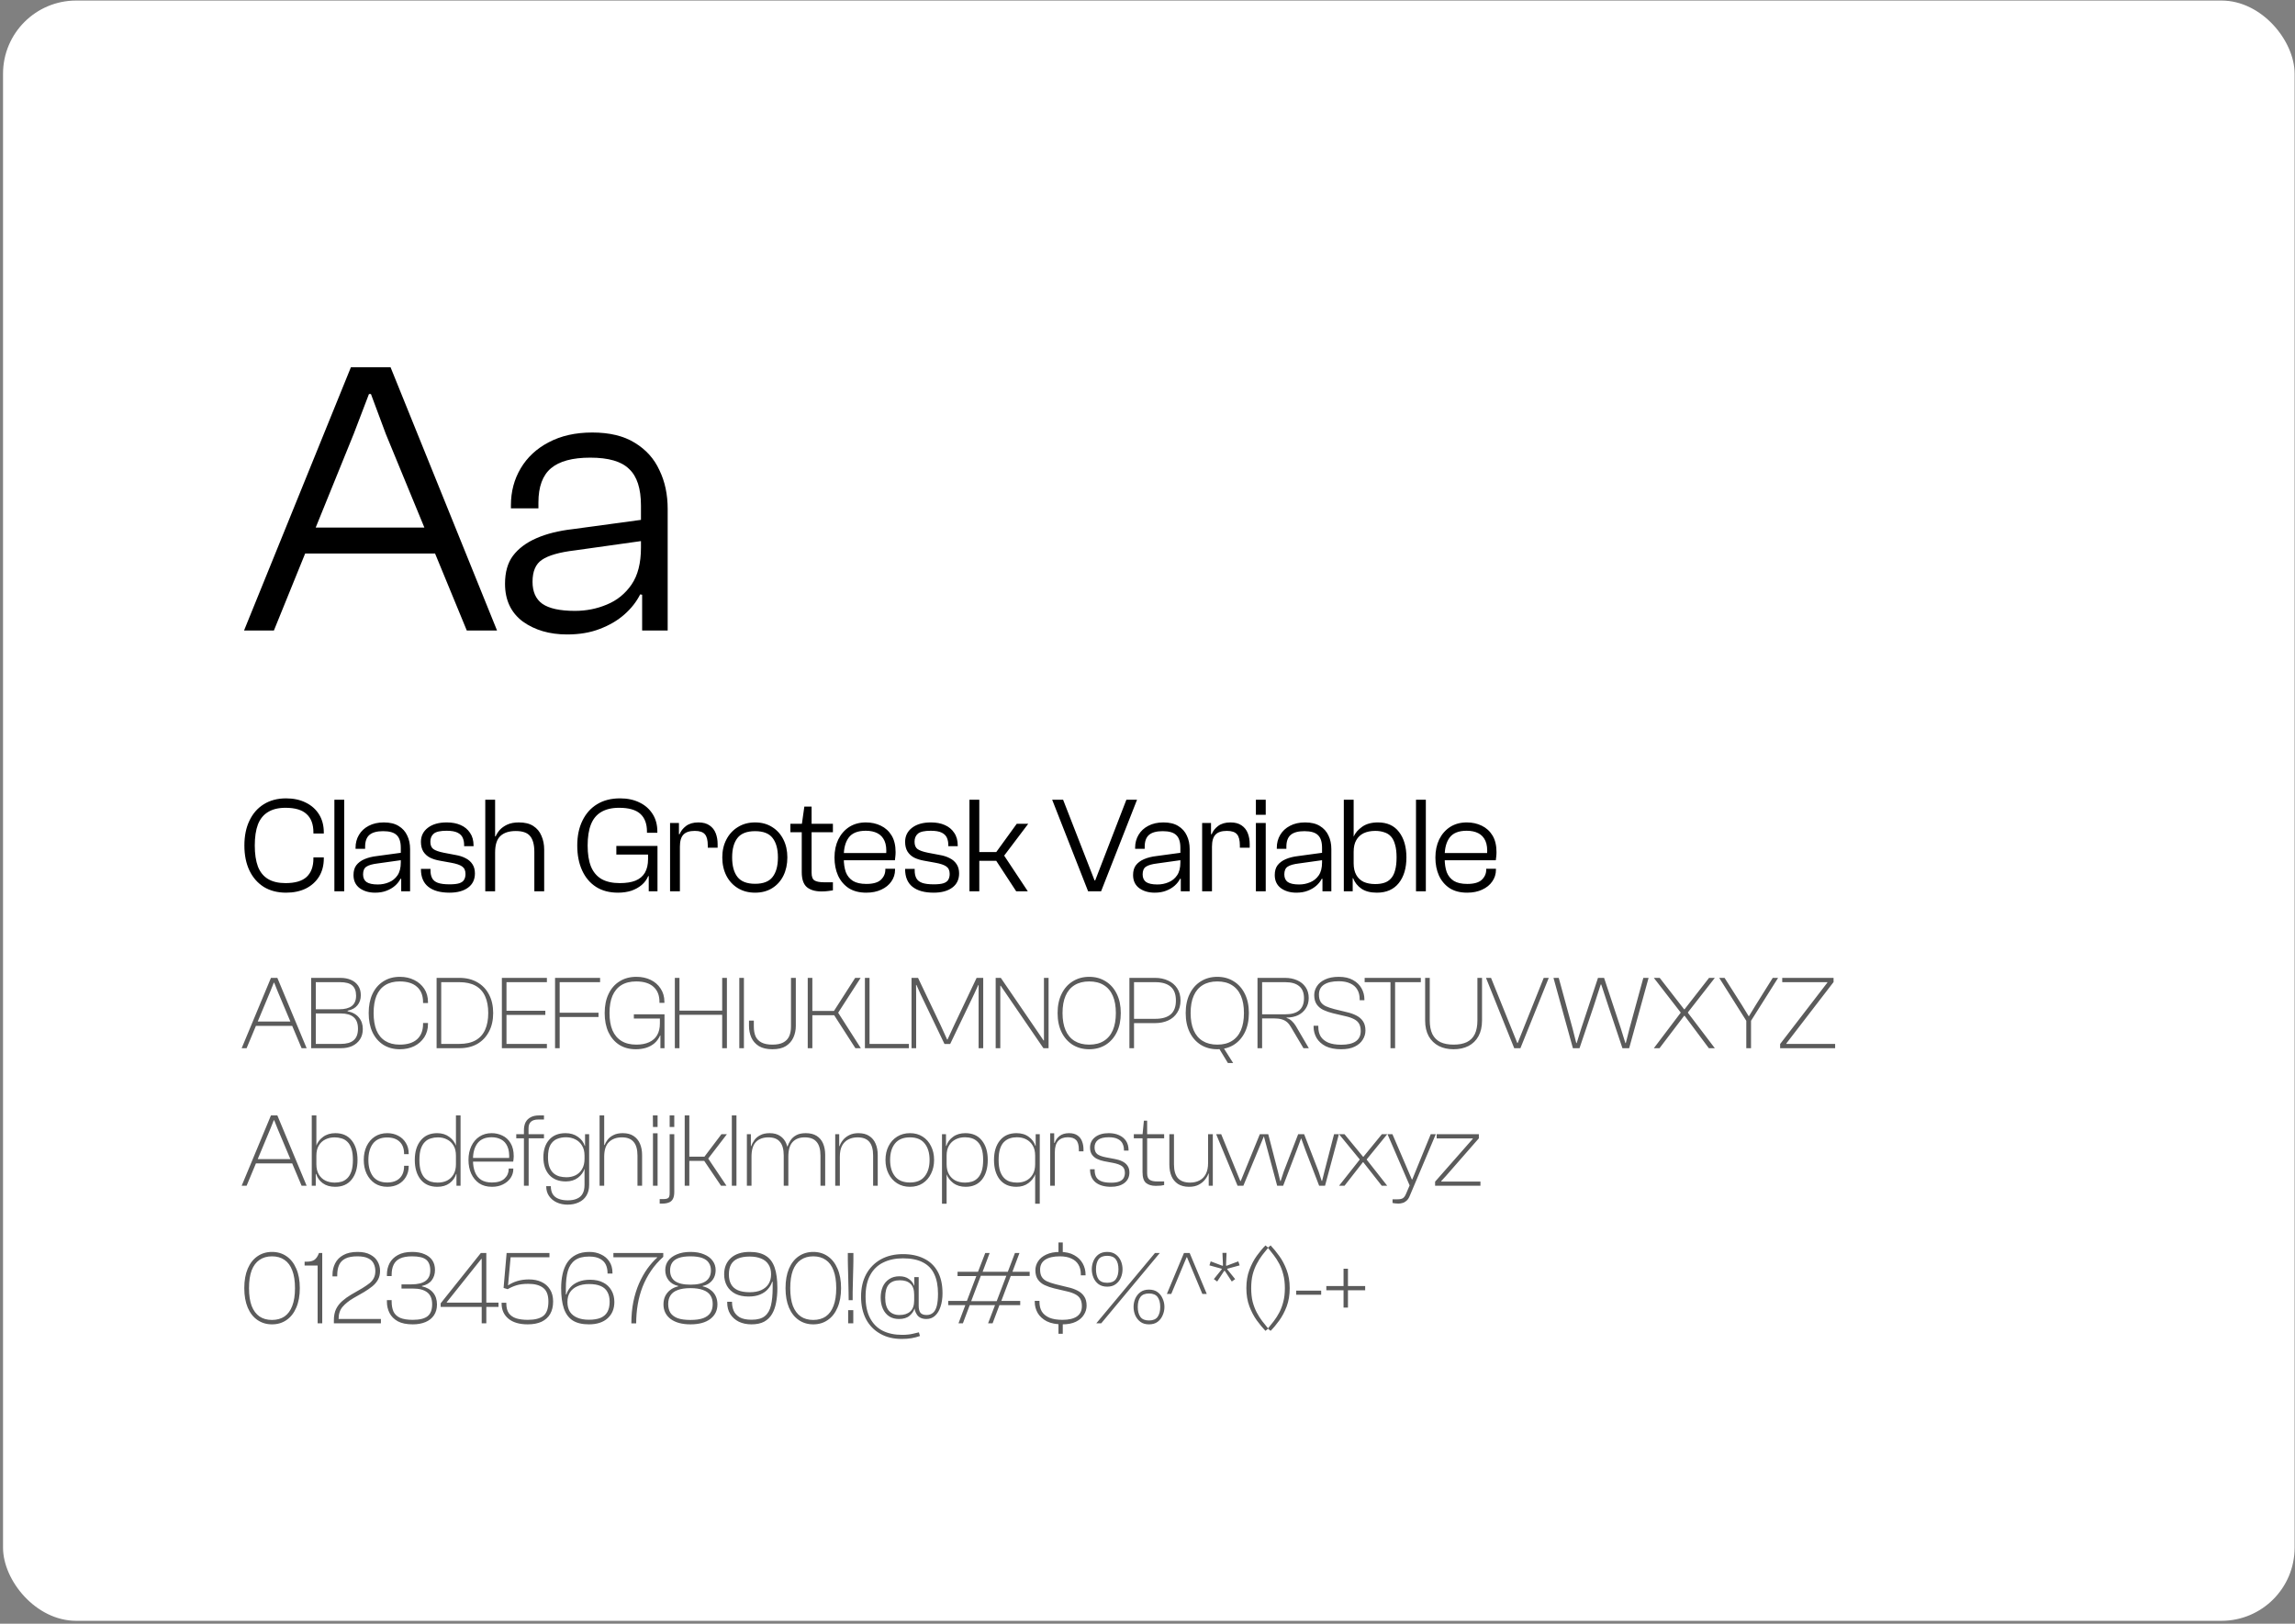 <?xml version="1.0" encoding="UTF-8"?> <svg xmlns="http://www.w3.org/2000/svg" width="670" height="474" viewBox="0 0 670 474" fill="none"><rect x="0" y="0" width="670" height="474" fill="#808080" stroke="none"/><rect x="0.887" y="0.16" width="669" height="473" rx="21.352" fill="white"></rect><path d="M79.96 184.068H71.243L102.44 107.221H114.024L145.107 184.068H136.276L112.648 126.719L108.29 115.02H107.716L103.243 126.719L79.96 184.068ZM131.229 161.587H85.121V154.017H131.229V161.587ZM194.922 184.068H187.466V171.681L187.122 168.928V147.594C187.122 142.624 185.975 139.068 183.681 136.927C181.464 134.71 177.679 133.601 172.326 133.601C167.127 133.601 163.304 134.633 160.857 136.698C158.41 138.763 157.186 142.089 157.186 146.677V148.397H149.158V147.48C149.158 143.503 150.113 139.91 152.025 136.698C153.937 133.486 156.651 130.963 160.169 129.128C163.762 127.216 168.006 126.261 172.9 126.261C177.947 126.261 182.076 127.255 185.287 129.243C188.575 131.231 190.984 133.907 192.513 137.271C194.119 140.559 194.922 144.344 194.922 148.626V184.068ZM165.559 185.215C160.436 185.215 156.116 183.953 152.599 181.43C149.158 178.83 147.437 175.16 147.437 170.419C147.437 167.054 148.202 164.34 149.731 162.275C151.337 160.134 153.631 158.414 156.613 157.114C159.595 155.814 163.112 154.935 167.165 154.476L188.269 151.609V157.802L167.853 160.67C163.342 161.205 160.13 162.123 158.219 163.422C156.384 164.646 155.466 166.787 155.466 169.845C155.466 172.751 156.422 174.892 158.333 176.268C160.321 177.645 163.495 178.333 167.853 178.333C171.141 178.333 174.238 177.721 177.144 176.498C180.126 175.274 182.534 173.325 184.37 170.648C186.205 167.972 187.122 164.378 187.122 159.867L188.728 173.86L186.893 173.516C185.822 175.657 184.293 177.607 182.305 179.365C180.317 181.124 177.908 182.539 175.079 183.609C172.326 184.68 169.153 185.215 165.559 185.215Z" fill="black"></path><path d="M83.517 260.597C81.016 260.597 78.848 260.038 77.013 258.921C75.204 257.777 73.807 256.181 72.823 254.132C71.838 252.057 71.346 249.623 71.346 246.83C71.346 244.037 71.838 241.616 72.823 239.568C73.807 237.493 75.204 235.897 77.013 234.779C78.848 233.636 81.016 233.064 83.517 233.064C85.698 233.064 87.614 233.476 89.263 234.301C90.912 235.099 92.203 236.243 93.134 237.732C94.065 239.222 94.53 240.978 94.53 242.999V243.319H91.498V242.999C91.498 240.632 90.832 238.85 89.502 237.652C88.199 236.429 86.15 235.817 83.357 235.817C81.282 235.817 79.58 236.229 78.25 237.054C76.919 237.852 75.935 239.062 75.297 240.685C74.685 242.308 74.379 244.356 74.379 246.83C74.379 249.278 74.685 251.326 75.297 252.975C75.935 254.598 76.919 255.808 78.25 256.606C79.58 257.405 81.282 257.804 83.357 257.804C86.15 257.804 88.199 257.205 89.502 256.008C90.832 254.784 91.498 252.989 91.498 250.621V250.302H94.53V250.621C94.53 252.643 94.065 254.412 93.134 255.928C92.203 257.418 90.912 258.575 89.263 259.4C87.614 260.198 85.698 260.597 83.517 260.597ZM100.493 260.198H97.62V233.463H100.493V260.198ZM119.722 260.198H117.128V255.888L117.008 254.931V247.509C117.008 245.779 116.609 244.542 115.811 243.798C115.04 243.026 113.723 242.64 111.861 242.64C110.052 242.64 108.722 242.999 107.871 243.718C107.019 244.436 106.594 245.593 106.594 247.189V247.788H103.8V247.469C103.8 246.085 104.133 244.835 104.798 243.718C105.463 242.6 106.408 241.723 107.631 241.084C108.882 240.419 110.358 240.087 112.06 240.087C113.816 240.087 115.253 240.432 116.37 241.124C117.514 241.816 118.352 242.747 118.884 243.917C119.443 245.061 119.722 246.378 119.722 247.868V260.198ZM109.507 260.597C107.724 260.597 106.221 260.158 104.998 259.28C103.8 258.376 103.202 257.099 103.202 255.449C103.202 254.279 103.468 253.334 104 252.616C104.559 251.871 105.357 251.273 106.394 250.82C107.432 250.368 108.655 250.062 110.065 249.903L117.407 248.905V251.06L110.305 252.057C108.735 252.244 107.618 252.563 106.953 253.015C106.314 253.441 105.995 254.186 105.995 255.25C105.995 256.261 106.328 257.005 106.993 257.484C107.684 257.963 108.788 258.203 110.305 258.203C111.449 258.203 112.526 257.99 113.537 257.564C114.574 257.139 115.412 256.46 116.051 255.529C116.689 254.598 117.008 253.348 117.008 251.778L117.567 256.646L116.929 256.527C116.556 257.272 116.024 257.95 115.333 258.562C114.641 259.174 113.803 259.666 112.819 260.038C111.861 260.411 110.757 260.597 109.507 260.597ZM131.226 260.597C128.539 260.597 126.477 260.025 125.041 258.881C123.604 257.737 122.886 256.021 122.886 253.733V253.654H125.679V254.132C125.679 255.01 125.839 255.755 126.158 256.367C126.477 256.979 127.036 257.431 127.834 257.724C128.632 258.016 129.776 258.163 131.266 258.163C132.489 258.163 133.434 258.056 134.099 257.843C134.791 257.604 135.256 257.258 135.495 256.806C135.762 256.354 135.895 255.795 135.895 255.13C135.895 254.119 135.562 253.388 134.897 252.935C134.258 252.483 133.194 252.124 131.705 251.858L128.393 251.259C127.329 251.073 126.384 250.781 125.56 250.382C124.735 249.956 124.083 249.371 123.604 248.626C123.125 247.854 122.886 246.897 122.886 245.753C122.886 244.05 123.564 242.68 124.921 241.643C126.278 240.605 128.113 240.087 130.428 240.087C131.971 240.087 133.314 240.339 134.458 240.845C135.629 241.35 136.546 242.108 137.211 243.119C137.903 244.103 138.249 245.34 138.249 246.83V247.03H135.495V246.671C135.495 245.899 135.362 245.207 135.096 244.596C134.83 243.957 134.325 243.452 133.58 243.079C132.835 242.707 131.771 242.521 130.388 242.521C128.552 242.521 127.302 242.8 126.637 243.359C125.972 243.917 125.639 244.702 125.639 245.713C125.639 246.724 125.932 247.442 126.517 247.868C127.103 248.293 128.127 248.652 129.59 248.945L132.942 249.583C134.086 249.77 135.083 250.089 135.934 250.541C136.786 250.967 137.451 251.552 137.93 252.297C138.408 253.015 138.648 253.906 138.648 254.97C138.648 256.753 137.983 258.136 136.653 259.12C135.323 260.105 133.514 260.597 131.226 260.597ZM158.868 260.198H155.995V248.706C155.995 246.604 155.582 245.061 154.758 244.077C153.959 243.093 152.563 242.6 150.568 242.6C148.599 242.6 147.096 243.093 146.059 244.077C145.048 245.035 144.542 246.631 144.542 248.865L143.784 248.905L143.944 244.157H144.702C144.968 243.518 145.367 242.893 145.899 242.281C146.458 241.669 147.189 241.151 148.094 240.725C149.025 240.299 150.155 240.087 151.485 240.087C153.215 240.087 154.611 240.432 155.675 241.124C156.766 241.816 157.564 242.773 158.069 243.997C158.602 245.194 158.868 246.538 158.868 248.027V260.198ZM144.542 260.198H141.669V233.463H144.542V260.198ZM180.414 260.597C177.913 260.597 175.785 260.038 174.03 258.921C172.274 257.804 170.917 256.207 169.959 254.132C169.002 252.057 168.523 249.623 168.523 246.83C168.523 244.037 169.028 241.616 170.039 239.568C171.05 237.493 172.473 235.897 174.309 234.779C176.171 233.636 178.406 233.064 181.013 233.064C183.167 233.064 185.056 233.463 186.679 234.261C188.302 235.032 189.578 236.149 190.51 237.613C191.441 239.049 191.906 240.765 191.906 242.76V243.119H188.874V242.76C188.874 240.472 188.222 238.743 186.918 237.573C185.615 236.402 183.553 235.817 180.733 235.817C178.632 235.817 176.889 236.229 175.506 237.054C174.149 237.852 173.152 239.062 172.513 240.685C171.875 242.308 171.556 244.356 171.556 246.83C171.556 249.278 171.875 251.313 172.513 252.935C173.178 254.558 174.202 255.782 175.586 256.606C176.996 257.405 178.778 257.804 180.933 257.804C182.795 257.804 184.325 257.564 185.522 257.085C186.745 256.58 187.663 255.808 188.275 254.771C188.887 253.707 189.193 252.377 189.193 250.781V249.983H191.946V250.621L189.711 255.768H189.233C188.807 256.779 188.169 257.644 187.317 258.362C186.466 259.08 185.455 259.639 184.285 260.038C183.114 260.411 181.824 260.597 180.414 260.597ZM191.946 260.198H189.392V253.773L189.193 253.414V247.628H191.946V260.198ZM191.946 249.464H179.935V246.95H191.946V249.464ZM198.49 260.198H195.617V240.246H198.21V245.673L198.49 245.872V260.198ZM198.49 247.149H197.532V243.518H198.41C198.756 242.614 199.381 241.816 200.285 241.124C201.216 240.432 202.413 240.087 203.877 240.087C205.233 240.087 206.324 240.379 207.149 240.964C207.973 241.523 208.572 242.281 208.944 243.239C209.317 244.197 209.503 245.247 209.503 246.391V247.469H206.63V246.83C206.63 245.287 206.351 244.197 205.792 243.558C205.233 242.893 204.249 242.561 202.839 242.561C201.323 242.561 200.219 242.92 199.527 243.638C198.835 244.356 198.49 245.527 198.49 247.149ZM220.442 260.597C218.527 260.597 216.851 260.158 215.414 259.28C213.978 258.402 212.861 257.192 212.063 255.649C211.265 254.079 210.865 252.297 210.865 250.302C210.865 248.333 211.265 246.591 212.063 245.074C212.861 243.532 213.978 242.321 215.414 241.443C216.851 240.539 218.527 240.087 220.442 240.087C222.358 240.087 224.02 240.539 225.43 241.443C226.84 242.321 227.931 243.532 228.702 245.074C229.474 246.591 229.859 248.333 229.859 250.302C229.859 252.297 229.474 254.079 228.702 255.649C227.931 257.192 226.84 258.402 225.43 259.28C224.02 260.158 222.358 260.597 220.442 260.597ZM220.442 258.003C222.836 258.003 224.539 257.338 225.55 256.008C226.587 254.678 227.106 252.776 227.106 250.302C227.106 247.854 226.587 245.966 225.55 244.636C224.539 243.305 222.836 242.64 220.442 242.64C218.048 242.64 216.332 243.305 215.295 244.636C214.257 245.966 213.739 247.854 213.739 250.302C213.739 252.776 214.257 254.678 215.295 256.008C216.332 257.338 218.048 258.003 220.442 258.003ZM239.848 260.238C238.012 260.238 236.589 259.825 235.578 259.001C234.567 258.149 234.062 256.686 234.062 254.611V240.805L234.82 235.458H236.935V254.771C236.935 255.941 237.227 256.7 237.813 257.045C238.398 257.391 239.329 257.564 240.606 257.564H243.16V259.918C242.84 259.972 242.375 260.038 241.763 260.118C241.178 260.198 240.539 260.238 239.848 260.238ZM243.16 242.96H230.75V240.486H243.16V242.96ZM252.88 260.597C250.858 260.597 249.155 260.158 247.772 259.28C246.415 258.376 245.378 257.152 244.659 255.609C243.968 254.066 243.622 252.31 243.622 250.342C243.622 248.346 243.994 246.577 244.739 245.035C245.511 243.492 246.575 242.281 247.932 241.403C249.315 240.525 250.938 240.087 252.8 240.087C254.396 240.087 255.846 240.406 257.149 241.044C258.479 241.683 259.53 242.64 260.302 243.917C261.073 245.194 261.459 246.804 261.459 248.746C261.459 249.224 261.432 249.677 261.379 250.102C261.352 250.528 261.312 250.874 261.259 251.14H245.138V249.025H259.184L258.705 249.544C258.838 247.841 258.679 246.484 258.227 245.473C257.774 244.463 257.083 243.718 256.152 243.239C255.221 242.76 254.09 242.521 252.76 242.521C250.419 242.521 248.756 243.186 247.772 244.516C246.814 245.819 246.335 247.588 246.335 249.823V250.581C246.335 252.151 246.535 253.494 246.934 254.611C247.36 255.702 248.051 256.553 249.009 257.165C249.967 257.75 251.27 258.043 252.919 258.043C254.888 258.043 256.298 257.644 257.149 256.846C258.027 256.021 258.466 255.024 258.466 253.853V253.614H261.299V253.893C261.299 255.17 260.94 256.314 260.222 257.325C259.53 258.336 258.546 259.134 257.269 259.719C256.019 260.304 254.555 260.597 252.88 260.597ZM272.578 260.597C269.891 260.597 267.83 260.025 266.393 258.881C264.957 257.737 264.239 256.021 264.239 253.733V253.654H267.032V254.132C267.032 255.01 267.191 255.755 267.511 256.367C267.83 256.979 268.388 257.431 269.187 257.724C269.985 258.016 271.128 258.163 272.618 258.163C273.842 258.163 274.786 258.056 275.451 257.843C276.143 257.604 276.609 257.258 276.848 256.806C277.114 256.354 277.247 255.795 277.247 255.13C277.247 254.119 276.914 253.388 276.249 252.935C275.611 252.483 274.547 252.124 273.057 251.858L269.745 251.259C268.681 251.073 267.737 250.781 266.912 250.382C266.087 249.956 265.436 249.371 264.957 248.626C264.478 247.854 264.239 246.897 264.239 245.753C264.239 244.05 264.917 242.68 266.274 241.643C267.63 240.605 269.466 240.087 271.78 240.087C273.323 240.087 274.667 240.339 275.81 240.845C276.981 241.35 277.899 242.108 278.564 243.119C279.255 244.103 279.601 245.34 279.601 246.83V247.03H276.848V246.671C276.848 245.899 276.715 245.207 276.449 244.596C276.183 243.957 275.677 243.452 274.933 243.079C274.188 242.707 273.124 242.521 271.74 242.521C269.905 242.521 268.654 242.8 267.989 243.359C267.324 243.917 266.992 244.702 266.992 245.713C266.992 246.724 267.284 247.442 267.87 247.868C268.455 248.293 269.479 248.652 270.942 248.945L274.294 249.583C275.438 249.77 276.436 250.089 277.287 250.541C278.138 250.967 278.803 251.552 279.282 252.297C279.761 253.015 280 253.906 280 254.97C280 256.753 279.335 258.136 278.005 259.12C276.675 260.105 274.866 260.597 272.578 260.597ZM300.06 260.198H296.669L290.843 251.299H284.458V248.746H290.843L296.828 240.486H300.18L293.157 249.783L300.06 260.198ZM285.895 260.198H283.022V233.463H285.895V260.198ZM321.453 260.198H317.662L307.168 233.463H310.36L319.538 257.005H319.737L328.835 233.463H331.948L321.453 260.198ZM347.31 260.198H344.717V255.888L344.597 254.931V247.509C344.597 245.779 344.198 244.542 343.4 243.798C342.629 243.026 341.312 242.64 339.45 242.64C337.641 242.64 336.311 242.999 335.459 243.718C334.608 244.436 334.182 245.593 334.182 247.189V247.788H331.389V247.469C331.389 246.085 331.722 244.835 332.387 243.718C333.052 242.6 333.996 241.723 335.22 241.084C336.47 240.419 337.947 240.087 339.649 240.087C341.405 240.087 342.841 240.432 343.959 241.124C345.103 241.816 345.94 242.747 346.473 243.917C347.031 245.061 347.31 246.378 347.31 247.868V260.198ZM337.095 260.597C335.313 260.597 333.81 260.158 332.586 259.28C331.389 258.376 330.791 257.099 330.791 255.449C330.791 254.279 331.057 253.334 331.589 252.616C332.147 251.871 332.945 251.273 333.983 250.82C335.02 250.368 336.244 250.062 337.654 249.903L344.996 248.905V251.06L337.893 252.057C336.324 252.244 335.207 252.563 334.541 253.015C333.903 253.441 333.584 254.186 333.584 255.25C333.584 256.261 333.916 257.005 334.581 257.484C335.273 257.963 336.377 258.203 337.893 258.203C339.037 258.203 340.115 257.99 341.125 257.564C342.163 257.139 343.001 256.46 343.639 255.529C344.278 254.598 344.597 253.348 344.597 251.778L345.156 256.646L344.517 256.527C344.145 257.272 343.613 257.95 342.921 258.562C342.229 259.174 341.392 259.666 340.407 260.038C339.45 260.411 338.346 260.597 337.095 260.597ZM353.824 260.198H350.951V240.246H353.544V245.673L353.824 245.872V260.198ZM353.824 247.149H352.866V243.518H353.744C354.09 242.614 354.715 241.816 355.619 241.124C356.55 240.432 357.748 240.087 359.211 240.087C360.567 240.087 361.658 240.379 362.483 240.964C363.307 241.523 363.906 242.281 364.278 243.239C364.651 244.197 364.837 245.247 364.837 246.391V247.469H361.964V246.83C361.964 245.287 361.685 244.197 361.126 243.558C360.567 242.893 359.583 242.561 358.173 242.561C356.657 242.561 355.553 242.92 354.861 243.638C354.17 244.356 353.824 245.527 353.824 247.149ZM369.517 237.852H366.644V233.463H369.517V237.852ZM369.517 260.198H366.644V240.246H369.517V260.198ZM388.671 260.198H386.077V255.888L385.958 254.931V247.509C385.958 245.779 385.559 244.542 384.761 243.798C383.989 243.026 382.672 242.64 380.81 242.64C379.001 242.64 377.671 242.999 376.82 243.718C375.969 244.436 375.543 245.593 375.543 247.189V247.788H372.75V247.469C372.75 246.085 373.082 244.835 373.747 243.718C374.412 242.6 375.357 241.723 376.58 241.084C377.831 240.419 379.307 240.087 381.01 240.087C382.765 240.087 384.202 240.432 385.319 241.124C386.463 241.816 387.301 242.747 387.833 243.917C388.392 245.061 388.671 246.378 388.671 247.868V260.198ZM378.456 260.597C376.674 260.597 375.17 260.158 373.947 259.28C372.75 258.376 372.151 257.099 372.151 255.449C372.151 254.279 372.417 253.334 372.949 252.616C373.508 251.871 374.306 251.273 375.343 250.82C376.381 250.368 377.605 250.062 379.015 249.903L386.357 248.905V251.06L379.254 252.057C377.684 252.244 376.567 252.563 375.902 253.015C375.264 253.441 374.944 254.186 374.944 255.25C374.944 256.261 375.277 257.005 375.942 257.484C376.634 257.963 377.738 258.203 379.254 258.203C380.398 258.203 381.475 257.99 382.486 257.564C383.524 257.139 384.362 256.46 385 255.529C385.638 254.598 385.958 253.348 385.958 251.778L386.516 256.646L385.878 256.527C385.505 257.272 384.973 257.95 384.282 258.562C383.59 259.174 382.752 259.666 381.768 260.038C380.81 260.411 379.706 260.597 378.456 260.597ZM401.968 260.597C400.106 260.597 398.603 260.211 397.459 259.44C396.315 258.642 395.504 257.617 395.025 256.367H394.306L394.426 252.018H395.184C395.184 253.374 395.437 254.505 395.943 255.409C396.448 256.314 397.166 256.992 398.097 257.444C399.055 257.87 400.186 258.083 401.489 258.083C402.473 258.083 403.338 257.963 404.083 257.724C404.854 257.484 405.506 257.072 406.038 256.487C406.597 255.902 407.009 255.103 407.275 254.093C407.568 253.082 407.714 251.818 407.714 250.302C407.714 248.812 407.568 247.575 407.275 246.591C407.009 245.58 406.61 244.782 406.078 244.197C405.546 243.611 404.881 243.199 404.083 242.96C403.311 242.694 402.447 242.561 401.489 242.561C400.186 242.561 399.055 242.787 398.097 243.239C397.166 243.691 396.448 244.369 395.943 245.274C395.437 246.152 395.184 247.282 395.184 248.666H394.426L394.306 244.236H395.184C395.637 243.172 396.461 242.215 397.658 241.363C398.855 240.512 400.398 240.087 402.287 240.087C404.974 240.087 407.022 241.018 408.432 242.88C409.869 244.742 410.587 247.216 410.587 250.302C410.587 253.441 409.842 255.941 408.352 257.804C406.863 259.666 404.735 260.597 401.968 260.597ZM394.905 260.198H392.311V233.463H395.184V254.571L394.905 255.09V260.198ZM416.258 260.198H413.385V233.463H416.258V260.198ZM428.306 260.597C426.284 260.597 424.581 260.158 423.198 259.28C421.841 258.376 420.804 257.152 420.086 255.609C419.394 254.066 419.048 252.31 419.048 250.342C419.048 248.346 419.42 246.577 420.165 245.035C420.937 243.492 422.001 242.281 423.358 241.403C424.741 240.525 426.364 240.087 428.226 240.087C429.822 240.087 431.272 240.406 432.575 241.044C433.905 241.683 434.956 242.64 435.728 243.917C436.499 245.194 436.885 246.804 436.885 248.746C436.885 249.224 436.858 249.677 436.805 250.102C436.778 250.528 436.738 250.874 436.685 251.14H420.564V249.025H434.61L434.131 249.544C434.264 247.841 434.105 246.484 433.653 245.473C433.2 244.463 432.509 243.718 431.578 243.239C430.647 242.76 429.516 242.521 428.186 242.521C425.845 242.521 424.182 243.186 423.198 244.516C422.24 245.819 421.761 247.588 421.761 249.823V250.581C421.761 252.151 421.961 253.494 422.36 254.611C422.786 255.702 423.477 256.553 424.435 257.165C425.393 257.75 426.696 258.043 428.345 258.043C430.314 258.043 431.724 257.644 432.575 256.846C433.453 256.021 433.892 255.024 433.892 253.853V253.614H436.725V253.893C436.725 255.17 436.366 256.314 435.648 257.325C434.956 258.336 433.972 259.134 432.695 259.719C431.445 260.304 429.982 260.597 428.306 260.597Z" fill="black"></path><path d="M71.992 306H70.552L79.101 285.468H80.971L89.52 306H88.049L81.093 289.483L80.051 286.878H79.929L78.887 289.483L71.992 306ZM85.904 299.473H74.045V298.216H85.904V299.473ZM99.544 306H90.841V285.468H99.361C100.525 285.468 101.557 285.662 102.456 286.051C103.355 286.439 104.059 287.011 104.57 287.767C105.081 288.523 105.336 289.452 105.336 290.555C105.336 291.699 105.009 292.67 104.356 293.466C103.722 294.263 102.762 294.794 101.475 295.06V295.213C102.946 295.52 104.049 296.133 104.785 297.052C105.541 297.951 105.918 299.064 105.918 300.392C105.918 301.577 105.643 302.588 105.091 303.426C104.539 304.263 103.784 304.907 102.823 305.356C101.884 305.785 100.791 306 99.544 306ZM92.19 295.857V304.744H99.514C101.189 304.744 102.435 304.386 103.252 303.671C104.09 302.956 104.509 301.832 104.509 300.3C104.509 298.768 104.08 297.644 103.222 296.929C102.384 296.214 101.148 295.857 99.514 295.857H92.19ZM92.19 286.725V294.631H99.054C100.668 294.631 101.884 294.314 102.701 293.681C103.538 293.027 103.957 292.026 103.957 290.678C103.957 289.309 103.579 288.308 102.823 287.675C102.088 287.041 100.913 286.725 99.299 286.725H92.19ZM116.734 306.306C114.896 306.306 113.292 305.877 111.923 305.019C110.555 304.141 109.492 302.915 108.736 301.342C108.001 299.749 107.633 297.879 107.633 295.734C107.633 293.589 108.001 291.73 108.736 290.157C109.492 288.563 110.555 287.338 111.923 286.48C113.292 285.601 114.896 285.162 116.734 285.162C118.287 285.162 119.676 285.468 120.902 286.081C122.128 286.674 123.108 287.521 123.844 288.625C124.579 289.728 124.947 291.035 124.947 292.547V292.823H123.507V292.547C123.507 290.627 122.925 289.146 121.76 288.104C120.596 287.041 118.9 286.51 116.673 286.51C115.018 286.51 113.619 286.868 112.475 287.583C111.331 288.298 110.473 289.34 109.901 290.708C109.349 292.057 109.073 293.732 109.073 295.734C109.073 297.716 109.349 299.391 109.901 300.76C110.473 302.129 111.331 303.171 112.475 303.886C113.619 304.601 115.018 304.958 116.673 304.958C118.9 304.958 120.596 304.437 121.76 303.395C122.925 302.333 123.507 300.842 123.507 298.921V298.645H124.947V298.921C124.947 300.413 124.579 301.72 123.844 302.844C123.108 303.947 122.128 304.805 120.902 305.418C119.676 306.01 118.287 306.306 116.734 306.306ZM134.109 306H128.225V304.744H134.109C136.009 304.744 137.582 304.396 138.828 303.702C140.074 303.007 141.004 301.986 141.617 300.637C142.23 299.289 142.536 297.655 142.536 295.734C142.536 293.793 142.23 292.159 141.617 290.831C141.004 289.483 140.074 288.461 138.828 287.767C137.582 287.072 136.009 286.725 134.109 286.725H128.225V285.468H134.109C136.131 285.468 137.878 285.897 139.349 286.755C140.82 287.593 141.954 288.778 142.751 290.31C143.568 291.842 143.976 293.65 143.976 295.734C143.976 297.818 143.568 299.626 142.751 301.158C141.954 302.69 140.82 303.886 139.349 304.744C137.878 305.581 136.131 306 134.109 306ZM128.807 306H127.459V285.468H128.807V306ZM147.864 306H146.516V285.468H147.864V306ZM159.662 306H147.068V304.744H159.662V306ZM159.203 296.286H147.068V295.06H159.203V296.286ZM159.662 286.725H147.068V285.468H159.662V286.725ZM163.39 306H162.042V285.468H163.39V306ZM174.728 296.899H162.593V295.642H174.728V296.899ZM175.188 286.725H162.593V285.468H175.188V286.725ZM185.63 306.306C183.771 306.306 182.157 305.877 180.788 305.019C179.44 304.141 178.388 302.915 177.632 301.342C176.897 299.749 176.529 297.879 176.529 295.734C176.529 293.589 176.907 291.73 177.663 290.157C178.419 288.563 179.491 287.338 180.88 286.48C182.27 285.601 183.904 285.162 185.783 285.162C187.336 285.162 188.725 285.458 189.951 286.051C191.177 286.643 192.147 287.491 192.862 288.594C193.598 289.697 193.965 290.984 193.965 292.455V292.762H192.525V292.455C192.525 290.576 191.943 289.115 190.778 288.073C189.614 287.031 187.929 286.51 185.722 286.51C184.006 286.51 182.566 286.868 181.401 287.583C180.257 288.298 179.389 289.34 178.797 290.708C178.225 292.057 177.939 293.732 177.939 295.734C177.939 297.716 178.225 299.391 178.797 300.76C179.389 302.129 180.267 303.171 181.432 303.886C182.596 304.601 184.047 304.958 185.783 304.958C187.234 304.958 188.47 304.723 189.491 304.253C190.533 303.783 191.32 303.089 191.851 302.169C192.382 301.25 192.648 300.116 192.648 298.768V298.431H193.996V298.921L193.016 302.292H192.709C192.3 303.211 191.739 303.977 191.024 304.59C190.309 305.183 189.481 305.622 188.541 305.908C187.622 306.174 186.652 306.306 185.63 306.306ZM193.996 306H192.801V301.311L192.648 301.066V296.592H193.996V306ZM193.996 297.328H185.048V296.102H193.996V297.328ZM212.213 306H210.834V285.468H212.213V306ZM198.362 306H197.013V285.468H198.362V306ZM211.416 296.255H197.687V295.029H211.416V296.255ZM217.179 306H215.831V285.468H217.179V306ZM225.496 306.306C223.882 306.306 222.564 306 221.543 305.387C220.542 304.754 219.806 303.916 219.337 302.874C218.887 301.832 218.662 300.709 218.662 299.503V297.941H220.072V299.657C220.072 300.801 220.246 301.771 220.593 302.568C220.961 303.344 221.543 303.937 222.34 304.345C223.136 304.754 224.189 304.958 225.496 304.958C226.804 304.958 227.845 304.754 228.622 304.345C229.419 303.937 230.001 303.344 230.369 302.568C230.736 301.771 230.92 300.801 230.92 299.657V285.468H232.33V299.503C232.33 300.709 232.095 301.832 231.625 302.874C231.155 303.916 230.42 304.754 229.419 305.387C228.438 306 227.13 306.306 225.496 306.306ZM251.315 306H249.722L243.532 296.378H236.453V295.121H243.47L249.661 285.468H251.254L244.696 295.642L251.315 306ZM237.158 306H235.809V285.468H237.158V306ZM253.85 306H252.502V285.468H253.85V306ZM265.342 306H252.962V304.744H265.342V306ZM267.461 306H266.112V285.468H268.012L274.632 299.35L276.501 303.457H276.623L278.523 299.35L285.112 285.468H287.043V306H285.694V290.218V287.552H285.602L284.376 290.218L277.39 304.774H275.735L268.748 290.218L267.553 287.552H267.43L267.461 290.218V306ZM292.024 306H290.676V285.468H292.177L302.964 301.25L304.65 303.732H304.772V301.25V285.468H306.12V306H304.619L293.924 290.371L292.147 287.767H292.024V290.371V306ZM317.978 306.306C316.18 306.306 314.577 305.877 313.167 305.019C311.778 304.141 310.695 302.915 309.919 301.342C309.142 299.749 308.754 297.879 308.754 295.734C308.754 293.589 309.142 291.73 309.919 290.157C310.695 288.563 311.778 287.338 313.167 286.48C314.577 285.601 316.18 285.162 317.978 285.162C319.796 285.162 321.4 285.601 322.789 286.48C324.179 287.338 325.261 288.563 326.038 290.157C326.814 291.73 327.202 293.589 327.202 295.734C327.202 297.879 326.814 299.749 326.038 301.342C325.261 302.915 324.179 304.141 322.789 305.019C321.4 305.877 319.796 306.306 317.978 306.306ZM317.978 304.958C319.674 304.958 321.094 304.601 322.238 303.886C323.402 303.171 324.281 302.129 324.873 300.76C325.466 299.391 325.762 297.716 325.762 295.734C325.762 293.732 325.466 292.057 324.873 290.708C324.281 289.34 323.402 288.298 322.238 287.583C321.094 286.868 319.674 286.51 317.978 286.51C316.303 286.51 314.883 286.868 313.719 287.583C312.554 288.298 311.676 289.34 311.083 290.708C310.491 292.057 310.195 293.732 310.195 295.734C310.195 297.716 310.491 299.391 311.083 300.76C311.676 302.129 312.554 303.171 313.719 303.886C314.883 304.601 316.303 304.958 317.978 304.958ZM337.195 298.676H330.422V297.42H337.317C339.258 297.42 340.739 296.991 341.761 296.133C342.782 295.254 343.293 293.906 343.293 292.087C343.293 290.249 342.782 288.9 341.761 288.042C340.739 287.164 339.258 286.725 337.317 286.725H330.422V285.468H337.195C338.625 285.468 339.901 285.734 341.025 286.265C342.149 286.776 343.027 287.521 343.66 288.502C344.314 289.483 344.641 290.678 344.641 292.087C344.641 293.456 344.314 294.641 343.66 295.642C343.027 296.643 342.149 297.399 341.025 297.91C339.901 298.421 338.625 298.676 337.195 298.676ZM331.066 306H329.717V285.468H331.066V306ZM360.001 310.321H358.469L355.466 305.387H356.875L360.001 310.321ZM355.374 306.306C353.576 306.306 351.972 305.877 350.563 305.019C349.173 304.141 348.091 302.915 347.314 301.342C346.538 299.749 346.15 297.879 346.15 295.734C346.15 293.589 346.538 291.73 347.314 290.157C348.091 288.563 349.173 287.338 350.563 286.48C351.972 285.601 353.576 285.162 355.374 285.162C357.192 285.162 358.796 285.601 360.185 286.48C361.574 287.338 362.657 288.563 363.433 290.157C364.21 291.73 364.598 293.589 364.598 295.734C364.598 297.879 364.21 299.749 363.433 301.342C362.657 302.915 361.574 304.141 360.185 305.019C358.796 305.877 357.192 306.306 355.374 306.306ZM355.374 304.958C357.069 304.958 358.489 304.601 359.633 303.886C360.798 303.171 361.676 302.129 362.269 300.76C362.861 299.391 363.157 297.716 363.157 295.734C363.157 293.732 362.861 292.057 362.269 290.708C361.676 289.34 360.798 288.298 359.633 287.583C358.489 286.868 357.069 286.51 355.374 286.51C353.699 286.51 352.279 286.868 351.114 287.583C349.95 288.298 349.071 289.34 348.479 290.708C347.886 292.057 347.59 293.732 347.59 295.734C347.59 297.716 347.886 299.391 348.479 300.76C349.071 302.129 349.95 303.171 351.114 303.886C352.279 304.601 353.699 304.958 355.374 304.958ZM368.461 306H367.113V285.468H375.111C376.459 285.468 377.655 285.703 378.696 286.173C379.738 286.623 380.556 287.287 381.148 288.165C381.761 289.043 382.067 290.106 382.067 291.352C382.067 292.517 381.781 293.528 381.209 294.386C380.658 295.244 379.902 295.908 378.942 296.378C377.981 296.827 376.868 297.052 375.601 297.052V297.174C376.173 297.338 376.674 297.624 377.103 298.032C377.552 298.441 377.951 298.931 378.298 299.503L382.098 306H380.535L376.919 299.902C376.592 299.309 376.214 298.819 375.785 298.431C375.356 298.043 374.825 297.757 374.192 297.573C373.579 297.389 372.803 297.297 371.863 297.297H368.461V306ZM368.461 286.725V296.102H375.234C377.011 296.102 378.359 295.724 379.279 294.968C380.218 294.192 380.688 293.007 380.688 291.413C380.688 289.82 380.218 288.645 379.279 287.889C378.359 287.113 377.011 286.725 375.234 286.725H368.461ZM391.549 306.306C389.73 306.306 388.219 306.01 387.013 305.418C385.828 304.805 384.94 303.998 384.347 302.997C383.775 301.975 383.489 300.893 383.489 299.749V299.442H384.868V299.779C384.868 300.882 385.103 301.822 385.573 302.598C386.063 303.354 386.799 303.947 387.779 304.376C388.78 304.784 390.047 304.989 391.579 304.989C393.418 304.989 394.817 304.662 395.778 304.008C396.758 303.334 397.248 302.333 397.248 301.005C397.248 300.106 397.085 299.381 396.758 298.829C396.431 298.278 395.941 297.838 395.287 297.512C394.633 297.164 393.796 296.878 392.774 296.653L389.128 295.795C388.127 295.55 387.207 295.234 386.37 294.845C385.553 294.457 384.899 293.916 384.409 293.221C383.918 292.506 383.673 291.597 383.673 290.494C383.673 289.575 383.939 288.706 384.47 287.889C385.001 287.072 385.798 286.418 386.86 285.928C387.943 285.417 389.271 285.162 390.844 285.162C392.519 285.162 393.908 285.479 395.011 286.112C396.115 286.725 396.942 287.532 397.494 288.533C398.045 289.534 398.321 290.606 398.321 291.75V291.996H396.942V291.689C396.942 290.586 396.707 289.646 396.237 288.87C395.788 288.094 395.103 287.501 394.184 287.092C393.285 286.663 392.162 286.449 390.813 286.449C388.975 286.449 387.555 286.776 386.554 287.43C385.553 288.083 385.052 289.054 385.052 290.341C385.052 291.219 385.215 291.924 385.542 292.455C385.869 292.986 386.37 293.415 387.044 293.742C387.718 294.049 388.566 294.335 389.587 294.6L393.234 295.489C394.256 295.714 395.175 296.041 395.992 296.47C396.809 296.878 397.453 297.44 397.923 298.155C398.393 298.85 398.627 299.749 398.627 300.852C398.627 301.792 398.362 302.68 397.831 303.518C397.32 304.355 396.544 305.03 395.502 305.54C394.46 306.051 393.142 306.306 391.549 306.306ZM407.284 306H405.935V285.468H407.284V306ZM414.792 286.725H398.397V285.468H414.792V286.725ZM424.358 306.306C422.724 306.306 421.283 305.99 420.037 305.356C418.791 304.703 417.81 303.753 417.095 302.507C416.401 301.24 416.053 299.708 416.053 297.91V285.468H417.402V297.91C417.402 299.503 417.657 300.831 418.168 301.894C418.699 302.936 419.475 303.712 420.497 304.223C421.539 304.713 422.826 304.958 424.358 304.958C425.911 304.958 427.198 304.713 428.219 304.223C429.261 303.712 430.037 302.936 430.548 301.894C431.059 300.831 431.314 299.503 431.314 297.91V285.468H432.662V297.91C432.662 299.708 432.315 301.24 431.621 302.507C430.926 303.753 429.956 304.703 428.709 305.356C427.463 305.99 426.013 306.306 424.358 306.306ZM443.87 306H442.062L433.819 285.468H435.29L442.951 304.468H443.073L450.673 285.468H452.144L443.87 306ZM461.123 306H459.192L453.523 285.468H455.055L459.1 300.27L460.173 304.498H460.295L461.613 300.27L466.516 285.468H468.293L473.197 300.27L474.514 304.498H474.637L475.709 300.27L479.754 285.468H481.287L475.617 306H473.656L469.58 293.834L467.466 287.399H467.313L465.229 293.834L461.123 306ZM484.476 306H482.821L490.635 295.673V295.55L482.821 285.468H484.537L491.677 294.662H491.769L498.94 285.468H500.625L492.78 295.52V295.673L500.625 306H498.879L491.8 296.531H491.677L484.476 306ZM510.976 298.339H510.026L501.905 285.468H503.468L508.525 293.405L510.486 296.623H510.608L512.57 293.405L517.534 285.468H519.097L510.976 298.339ZM511.191 306H509.812V296.991H511.191V306ZM535.748 306H519.69V304.774L533.48 286.847V286.725H520.303V285.468H535.288V286.694L521.498 304.621V304.744H535.748V306Z" fill="#5B5B5B"></path><path d="M71.992 346.155H70.552L79.101 325.623H80.971L89.52 346.155H88.049L81.093 329.638L80.051 327.033H79.929L78.887 329.638L71.992 346.155ZM85.904 339.628H74.045V338.371H85.904V339.628ZM97.848 346.461C96.398 346.461 95.192 346.114 94.232 345.419C93.272 344.704 92.629 343.805 92.302 342.723H91.75L91.781 339.873H92.363C92.363 341.058 92.598 342.048 93.068 342.845C93.538 343.642 94.181 344.245 94.998 344.653C95.816 345.041 96.725 345.235 97.726 345.235C98.441 345.235 99.115 345.144 99.748 344.96C100.382 344.755 100.943 344.408 101.434 343.918C101.924 343.427 102.312 342.753 102.598 341.895C102.884 341.037 103.027 339.944 103.027 338.616C103.027 337.288 102.884 336.195 102.598 335.337C102.312 334.479 101.924 333.815 101.434 333.345C100.943 332.855 100.371 332.518 99.718 332.334C99.084 332.13 98.41 332.028 97.695 332.028C96.694 332.028 95.785 332.232 94.968 332.641C94.171 333.029 93.538 333.621 93.068 334.418C92.598 335.194 92.363 336.175 92.363 337.36H91.781L91.75 334.51H92.332C92.68 333.488 93.333 332.62 94.293 331.905C95.274 331.17 96.48 330.802 97.909 330.802C99.973 330.802 101.566 331.517 102.69 332.947C103.814 334.357 104.375 336.246 104.375 338.616C104.375 341.007 103.803 342.917 102.659 344.347C101.536 345.756 99.932 346.461 97.848 346.461ZM92.179 346.155H91.015V325.623H92.363V341.619L92.179 342.018V346.155ZM113.061 346.461C111.672 346.461 110.456 346.124 109.414 345.45C108.393 344.755 107.596 343.816 107.024 342.631C106.472 341.446 106.197 340.108 106.197 338.616C106.197 337.125 106.472 335.787 107.024 334.602C107.596 333.417 108.393 332.487 109.414 331.813C110.456 331.139 111.672 330.802 113.061 330.802C114.266 330.802 115.339 331.057 116.279 331.568C117.218 332.058 117.954 332.753 118.485 333.652C119.037 334.53 119.312 335.562 119.312 336.747V336.931H117.964V336.778C117.964 335.286 117.535 334.132 116.677 333.315C115.819 332.477 114.603 332.058 113.03 332.058C111.192 332.058 109.813 332.651 108.893 333.836C107.994 335.021 107.545 336.614 107.545 338.616C107.545 340.618 107.994 342.222 108.893 343.427C109.813 344.612 111.192 345.205 113.03 345.205C114.603 345.205 115.819 344.786 116.677 343.948C117.535 343.111 117.964 341.957 117.964 340.486V340.332H119.312V340.516C119.312 341.66 119.037 342.692 118.485 343.611C117.954 344.51 117.218 345.215 116.279 345.726C115.339 346.216 114.266 346.461 113.061 346.461ZM127.682 346.461C125.578 346.461 123.954 345.756 122.81 344.347C121.666 342.917 121.094 341.007 121.094 338.616C121.094 336.246 121.666 334.357 122.81 332.947C123.954 331.517 125.558 330.802 127.621 330.802C129.031 330.802 130.216 331.17 131.176 331.905C132.136 332.62 132.79 333.488 133.137 334.51H133.719L133.689 337.36H133.106C133.106 336.175 132.871 335.194 132.402 334.418C131.932 333.621 131.298 333.029 130.502 332.641C129.725 332.232 128.837 332.028 127.836 332.028C127.121 332.028 126.436 332.13 125.782 332.334C125.129 332.518 124.557 332.855 124.066 333.345C123.576 333.815 123.178 334.479 122.871 335.337C122.585 336.195 122.442 337.288 122.442 338.616C122.442 339.944 122.585 341.037 122.871 341.895C123.157 342.753 123.545 343.427 124.036 343.918C124.546 344.408 125.118 344.755 125.752 344.96C126.385 345.144 127.059 345.235 127.774 345.235C128.796 345.235 129.705 345.041 130.502 344.653C131.298 344.245 131.932 343.642 132.402 342.845C132.871 342.048 133.106 341.058 133.106 339.873H133.689L133.719 342.723H133.168C132.841 343.805 132.197 344.704 131.237 345.419C130.297 346.114 129.112 346.461 127.682 346.461ZM134.455 346.155H133.26V342.018L133.106 341.619V325.623H134.455V346.155ZM143.633 346.461C142.163 346.461 140.916 346.124 139.895 345.45C138.894 344.755 138.117 343.816 137.566 342.631C137.035 341.446 136.769 340.108 136.769 338.616C136.769 337.105 137.045 335.766 137.597 334.602C138.148 333.417 138.935 332.487 139.956 331.813C140.978 331.139 142.173 330.802 143.542 330.802C144.645 330.802 145.687 331.037 146.667 331.507C147.668 331.977 148.465 332.712 149.057 333.713C149.67 334.714 149.977 336.001 149.977 337.574C149.977 337.881 149.956 338.177 149.916 338.463C149.895 338.729 149.864 338.943 149.824 339.107H137.597V338.034H149.088L148.628 338.463C148.731 336.89 148.567 335.634 148.138 334.694C147.73 333.754 147.117 333.07 146.3 332.641C145.503 332.212 144.583 331.997 143.542 331.997C141.682 331.997 140.303 332.579 139.405 333.744C138.526 334.908 138.087 336.461 138.087 338.402V338.77C138.087 340.057 138.281 341.19 138.669 342.171C139.057 343.152 139.66 343.908 140.477 344.439C141.294 344.949 142.346 345.205 143.633 345.205C145.247 345.205 146.463 344.827 147.28 344.071C148.097 343.295 148.506 342.375 148.506 341.313V341.129H149.854V341.313C149.854 342.232 149.589 343.09 149.057 343.887C148.526 344.663 147.791 345.287 146.851 345.756C145.932 346.226 144.859 346.461 143.633 346.461ZM154.333 346.155H152.954V330.005C152.954 329.045 153.118 328.248 153.444 327.615C153.792 326.961 154.292 326.471 154.946 326.144C155.6 325.797 156.417 325.623 157.398 325.623C157.643 325.623 157.878 325.623 158.102 325.623C158.347 325.623 158.582 325.623 158.807 325.623V326.818H157.183C156.202 326.818 155.477 327.033 155.007 327.462C154.537 327.891 154.302 328.524 154.302 329.362V331.384L154.333 331.875V346.155ZM158.807 332.304H150.717V331.108H158.807V332.304ZM165.712 351.671C164.547 351.671 163.495 351.456 162.556 351.027C161.616 350.598 160.86 349.975 160.288 349.158C159.736 348.361 159.461 347.401 159.461 346.277H160.809C160.809 347.217 160.993 347.993 161.36 348.606C161.749 349.219 162.31 349.669 163.046 349.955C163.802 350.261 164.701 350.414 165.743 350.414C166.825 350.414 167.724 350.251 168.439 349.924C169.175 349.618 169.726 349.127 170.094 348.453C170.462 347.799 170.646 346.941 170.646 345.879V335.644L170.799 335.245V331.108H171.994V345.879C171.994 347.125 171.728 348.177 171.197 349.035C170.666 349.914 169.92 350.568 168.96 350.997C168.02 351.446 166.938 351.671 165.712 351.671ZM165.191 344.898C163.128 344.898 161.514 344.265 160.349 342.998C159.205 341.711 158.633 339.995 158.633 337.85C158.633 335.705 159.195 333.999 160.319 332.733C161.442 331.446 163.036 330.802 165.099 330.802C166.529 330.802 167.734 331.16 168.715 331.875C169.716 332.569 170.38 333.448 170.707 334.51H171.259L171.228 337.36H170.646C170.646 336.175 170.401 335.194 169.91 334.418C169.44 333.621 168.787 333.019 167.949 332.61C167.132 332.201 166.223 331.997 165.222 331.997C164.302 331.997 163.434 332.161 162.617 332.487C161.82 332.814 161.177 333.397 160.686 334.234C160.216 335.072 159.981 336.277 159.981 337.85C159.981 339.015 160.124 339.975 160.41 340.731C160.717 341.487 161.115 342.079 161.606 342.508C162.116 342.937 162.699 343.244 163.352 343.427C164.006 343.591 164.68 343.673 165.375 343.673C166.355 343.673 167.244 343.479 168.041 343.09C168.838 342.682 169.471 342.079 169.941 341.282C170.411 340.465 170.646 339.474 170.646 338.31H171.228V341.19H170.646C170.319 342.212 169.675 343.09 168.715 343.826C167.755 344.541 166.58 344.898 165.191 344.898ZM187.452 346.155H186.104V337.36C186.104 335.542 185.726 334.204 184.97 333.345C184.234 332.467 183.1 332.028 181.568 332.028C179.995 332.028 178.739 332.477 177.799 333.376C176.859 334.275 176.389 335.715 176.389 337.697L175.807 337.728L176.052 334.265H176.512C176.696 333.754 176.992 333.233 177.401 332.702C177.83 332.15 178.402 331.701 179.117 331.354C179.832 330.986 180.731 330.802 181.813 330.802C183.1 330.802 184.153 331.078 184.97 331.629C185.807 332.181 186.43 332.937 186.839 333.897C187.248 334.857 187.452 335.95 187.452 337.176V346.155ZM176.389 346.155H175.041V325.623H176.389V346.155ZM191.974 328.994H190.626L190.595 325.623H191.974V328.994ZM191.974 346.155H190.626V330.833H191.974V346.155ZM196.848 328.994H195.5V325.623H196.848V328.994ZM192.589 351.364V350.047H193.6C194.315 350.047 194.805 349.944 195.071 349.74C195.357 349.536 195.5 349.076 195.5 348.361V331.108H196.848V347.963C196.848 348.862 196.705 349.556 196.419 350.047C196.154 350.537 195.755 350.874 195.224 351.058C194.713 351.262 194.1 351.364 193.385 351.364C193.263 351.364 193.14 351.364 193.018 351.364C192.875 351.364 192.732 351.364 192.589 351.364ZM212.088 346.155H210.494L205.591 338.892H200.658V337.666H205.653L210.617 331.108H212.211L206.756 338.218L212.088 346.155ZM201.24 346.155H199.892V325.623H201.24V346.155ZM215 346.155H213.652V325.623H215V346.155ZM240.905 346.155H239.526V337.36C239.526 335.542 239.148 334.204 238.393 333.345C237.657 332.467 236.503 332.028 234.93 332.028C233.418 332.028 232.243 332.477 231.406 333.376C230.568 334.275 230.149 335.705 230.149 337.666L229.567 337.697L229.536 334.694H229.904C230.108 334.081 230.405 333.478 230.793 332.886C231.201 332.273 231.763 331.772 232.478 331.384C233.193 330.996 234.113 330.802 235.236 330.802C236.523 330.802 237.586 331.068 238.423 331.599C239.261 332.13 239.884 332.876 240.292 333.836C240.701 334.796 240.905 335.889 240.905 337.115V346.155ZM219.393 346.155H218.045V331.108H219.209V336.103L219.393 336.257V346.155ZM230.149 346.155H228.801V337.36C228.801 335.542 228.433 334.204 227.698 333.345C226.983 332.467 225.869 332.028 224.357 332.028C222.784 332.028 221.559 332.477 220.68 333.376C219.822 334.275 219.393 335.705 219.393 337.666L218.811 337.697L218.903 334.571H219.332C219.495 334.02 219.781 333.458 220.19 332.886C220.598 332.293 221.17 331.803 221.906 331.415C222.641 331.006 223.571 330.802 224.695 330.802C225.941 330.802 226.962 331.078 227.759 331.629C228.576 332.161 229.179 332.916 229.567 333.897C229.955 334.857 230.149 335.96 230.149 337.207V346.155ZM256.246 346.155H254.898V337.36C254.898 335.542 254.53 334.204 253.794 333.345C253.059 332.467 251.915 332.028 250.362 332.028C249.341 332.028 248.442 332.232 247.666 332.641C246.889 333.029 246.276 333.642 245.827 334.479C245.398 335.296 245.183 336.359 245.183 337.666L244.601 337.697L244.693 334.571H245.122C245.286 334.02 245.592 333.458 246.041 332.886C246.491 332.293 247.094 331.803 247.849 331.415C248.605 331.006 249.525 330.802 250.607 330.802C251.894 330.802 252.947 331.078 253.764 331.629C254.601 332.161 255.224 332.916 255.633 333.897C256.042 334.857 256.246 335.96 256.246 337.207V346.155ZM245.183 346.155H243.835V331.108H244.999V336.103L245.183 336.257V346.155ZM265.648 346.461C264.239 346.461 262.993 346.124 261.91 345.45C260.827 344.755 259.99 343.816 259.397 342.631C258.805 341.446 258.508 340.108 258.508 338.616C258.508 337.105 258.805 335.766 259.397 334.602C259.99 333.417 260.827 332.487 261.91 331.813C262.993 331.139 264.239 330.802 265.648 330.802C267.079 330.802 268.315 331.139 269.356 331.813C270.419 332.487 271.236 333.417 271.808 334.602C272.4 335.766 272.697 337.105 272.697 338.616C272.697 340.108 272.4 341.446 271.808 342.631C271.236 343.816 270.419 344.755 269.356 345.45C268.315 346.124 267.079 346.461 265.648 346.461ZM265.648 345.205C267.569 345.205 268.999 344.612 269.939 343.427C270.899 342.243 271.379 340.639 271.379 338.616C271.379 336.594 270.899 334.99 269.939 333.805C268.999 332.62 267.569 332.028 265.648 332.028C263.708 332.028 262.257 332.62 261.297 333.805C260.337 334.99 259.857 336.594 259.857 338.616C259.857 340.639 260.337 342.243 261.297 343.427C262.257 344.612 263.708 345.205 265.648 345.205ZM281.901 346.461C280.471 346.461 279.266 346.093 278.285 345.358C277.325 344.623 276.671 343.754 276.324 342.753H275.741L275.772 339.873H276.354C276.354 341.058 276.589 342.048 277.059 342.845C277.529 343.642 278.162 344.245 278.959 344.653C279.776 345.041 280.696 345.235 281.717 345.235C282.412 345.235 283.076 345.144 283.709 344.96C284.363 344.755 284.935 344.408 285.425 343.918C285.915 343.427 286.304 342.753 286.59 341.895C286.876 341.037 287.019 339.944 287.019 338.616C287.019 337.288 286.876 336.195 286.59 335.337C286.304 334.479 285.915 333.815 285.425 333.345C284.935 332.855 284.373 332.508 283.74 332.304C283.106 332.099 282.432 331.997 281.717 331.997C280.716 331.997 279.807 332.201 278.99 332.61C278.173 333.019 277.529 333.621 277.059 334.418C276.589 335.194 276.354 336.175 276.354 337.36H275.772L275.741 334.51H276.293C276.62 333.448 277.263 332.569 278.224 331.875C279.184 331.16 280.389 330.802 281.84 330.802C283.923 330.802 285.527 331.517 286.651 332.947C287.795 334.357 288.367 336.246 288.367 338.616C288.367 341.007 287.805 342.917 286.681 344.347C285.558 345.756 283.964 346.461 281.901 346.461ZM276.354 351.395H275.006V331.108H276.17V335.245L276.354 335.644V351.395ZM296.715 346.461C294.632 346.461 293.018 345.756 291.874 344.347C290.75 342.917 290.188 341.007 290.188 338.616C290.188 336.246 290.76 334.357 291.904 332.947C293.048 331.517 294.662 330.802 296.746 330.802C298.196 330.802 299.392 331.16 300.331 331.875C301.292 332.569 301.935 333.448 302.262 334.51H302.814L302.783 337.36H302.201C302.201 336.175 301.966 335.194 301.496 334.418C301.026 333.621 300.393 333.019 299.596 332.61C298.799 332.201 297.89 331.997 296.869 331.997C296.154 331.997 295.479 332.099 294.846 332.304C294.213 332.508 293.641 332.855 293.13 333.345C292.64 333.815 292.251 334.479 291.965 335.337C291.679 336.195 291.536 337.288 291.536 338.616C291.536 339.944 291.679 341.037 291.965 341.895C292.272 342.753 292.67 343.427 293.161 343.918C293.651 344.408 294.223 344.755 294.877 344.96C295.53 345.144 296.215 345.235 296.93 345.235C297.931 345.235 298.82 345.041 299.596 344.653C300.393 344.245 301.026 343.642 301.496 342.845C301.966 342.048 302.201 341.058 302.201 339.873H302.783L302.814 342.753H302.231C301.884 343.754 301.23 344.623 300.27 345.358C299.31 346.093 298.125 346.461 296.715 346.461ZM303.549 351.395H302.201V335.644L302.354 335.245V331.108H303.549V351.395ZM307.944 346.155H306.596V330.833H307.76V334.908L307.944 335.062V346.155ZM307.944 336.41H307.209V333.621H307.914C308.159 332.845 308.629 332.181 309.323 331.629C310.038 331.078 310.958 330.802 312.081 330.802C313.103 330.802 313.92 331.017 314.533 331.446C315.166 331.875 315.616 332.447 315.881 333.162C316.167 333.877 316.31 334.663 316.31 335.521V336.103H314.962V335.644C314.962 334.316 314.696 333.376 314.165 332.825C313.654 332.273 312.847 331.997 311.744 331.997C310.518 331.997 309.579 332.355 308.925 333.07C308.271 333.764 307.944 334.878 307.944 336.41ZM324.355 346.461C322.435 346.461 320.933 346.032 319.85 345.174C318.768 344.296 318.226 343.039 318.226 341.405V341.344H319.575V341.558C319.575 342.355 319.718 343.029 320.004 343.581C320.31 344.132 320.811 344.551 321.505 344.837C322.2 345.123 323.16 345.266 324.386 345.266C325.366 345.266 326.143 345.154 326.715 344.929C327.307 344.704 327.736 344.377 328.002 343.948C328.267 343.499 328.4 342.978 328.4 342.386C328.4 341.487 328.114 340.833 327.542 340.424C326.97 340.016 326.092 339.699 324.907 339.474L322.302 338.984C321.566 338.841 320.882 338.616 320.249 338.31C319.636 338.003 319.146 337.585 318.778 337.053C318.41 336.522 318.226 335.838 318.226 335C318.226 333.754 318.716 332.743 319.697 331.966C320.698 331.19 322.026 330.802 323.681 330.802C324.825 330.802 325.826 330.996 326.684 331.384C327.562 331.772 328.247 332.334 328.737 333.07C329.227 333.805 329.473 334.714 329.473 335.797V335.889H328.124V335.705C328.124 335.031 327.991 334.418 327.726 333.866C327.46 333.294 327.001 332.845 326.347 332.518C325.714 332.171 324.825 331.997 323.681 331.997C322.251 331.997 321.199 332.263 320.525 332.794C319.871 333.325 319.544 334.04 319.544 334.939C319.544 335.817 319.799 336.471 320.31 336.9C320.841 337.309 321.679 337.625 322.823 337.85L325.428 338.34C326.245 338.483 326.97 338.708 327.603 339.015C328.257 339.321 328.768 339.74 329.136 340.271C329.524 340.802 329.718 341.476 329.718 342.294C329.718 343.581 329.227 344.602 328.247 345.358C327.266 346.093 325.969 346.461 324.355 346.461ZM337.409 346.185C336.224 346.185 335.284 345.91 334.59 345.358C333.895 344.786 333.548 343.724 333.548 342.171V331.262L333.946 327.155H334.896V342.508C334.896 343.448 335.141 344.081 335.631 344.408C336.122 344.735 336.837 344.898 337.777 344.898H339.86V345.94C339.636 346.002 339.309 346.063 338.88 346.124C338.471 346.165 337.981 346.185 337.409 346.185ZM339.86 332.304H331.004V331.108H339.86V332.304ZM347.141 346.461C345.854 346.461 344.771 346.185 343.893 345.634C343.035 345.062 342.401 344.296 341.993 343.336C341.584 342.355 341.38 341.231 341.38 339.965V331.108H342.728V339.873C342.728 341.711 343.116 343.07 343.893 343.948C344.689 344.806 345.874 345.235 347.447 345.235C348.469 345.235 349.368 345.031 350.144 344.623C350.941 344.214 351.564 343.591 352.013 342.753C352.463 341.895 352.688 340.802 352.688 339.474H353.209V342.6H352.78C352.596 343.172 352.269 343.754 351.799 344.347C351.349 344.939 350.737 345.44 349.96 345.848C349.204 346.257 348.265 346.461 347.141 346.461ZM354.067 346.155H352.871V341.129L352.688 340.976V331.108H354.067V346.155ZM362.983 346.155H361.298L355.046 331.108H356.517L362.094 344.776H362.217L367.794 331.108H369.235L362.983 346.155ZM374.602 346.155H372.855L368.81 331.108H370.25L373.069 341.987L373.744 344.776H373.866L374.785 341.987L378.984 331.108H380.73L384.959 342.018L385.848 344.745H385.971L386.645 342.018L389.464 331.108H390.874L386.829 346.155H385.113L381.129 335.797L379.903 332.395H379.811L378.555 335.797L374.602 346.155ZM392.515 346.155H390.921L396.928 338.555V338.432L390.921 331.108H392.515L397.939 337.697H398.031L403.424 331.108H404.987L399.011 338.432V338.555L404.987 346.155H403.394L398 339.29H397.878L392.515 346.155ZM408.253 351.364C407.926 351.364 407.599 351.344 407.273 351.303C406.966 351.262 406.721 351.221 406.537 351.18V350.108H408.008C408.723 350.108 409.244 349.996 409.571 349.771C409.898 349.567 410.194 349.158 410.46 348.545L411.808 345.389L411.624 346.277L405.066 331.108H406.506L410.429 340.24L412.176 344.316H412.298L413.953 340.24L417.692 331.108H419.162L411.593 349.035C411.328 349.71 411.001 350.21 410.613 350.537C410.245 350.864 409.857 351.078 409.448 351.18C409.04 351.303 408.641 351.364 408.253 351.364ZM432.198 346.155H418.959V344.96L428.398 334.234L429.961 332.457V332.334H428.398H419.419V331.108H431.738V332.304L422.146 343.274L420.767 344.776V344.929H422.146H432.198V346.155Z" fill="#5B5B5B"></path><path d="M79.408 386.616C77.814 386.616 76.405 386.197 75.179 385.36C73.953 384.522 73.003 383.317 72.329 381.744C71.655 380.15 71.318 378.25 71.318 376.044C71.318 373.817 71.655 371.917 72.329 370.344C73.003 368.771 73.953 367.565 75.179 366.728C76.405 365.89 77.814 365.471 79.408 365.471C81.022 365.471 82.431 365.89 83.637 366.728C84.862 367.565 85.812 368.771 86.487 370.344C87.181 371.917 87.528 373.817 87.528 376.044C87.528 378.25 87.181 380.15 86.487 381.744C85.812 383.317 84.862 384.522 83.637 385.36C82.431 386.197 81.022 386.616 79.408 386.616ZM79.408 385.329C80.838 385.329 82.053 384.992 83.055 384.318C84.055 383.623 84.811 382.591 85.322 381.223C85.853 379.854 86.119 378.128 86.119 376.044C86.119 373.96 85.853 372.234 85.322 370.865C84.811 369.496 84.055 368.475 83.055 367.8C82.053 367.106 80.838 366.759 79.408 366.759C77.978 366.759 76.762 367.106 75.761 367.8C74.76 368.475 73.994 369.496 73.463 370.865C72.952 372.234 72.697 373.96 72.697 376.044C72.697 378.128 72.952 379.854 73.463 381.223C73.994 382.591 74.76 383.623 75.761 384.318C76.762 384.992 77.978 385.329 79.408 385.329ZM94.076 386.31H92.728V369.455H88.928V368.321H89.541C90.522 368.321 91.278 368.138 91.809 367.77C92.34 367.382 92.779 366.718 93.126 365.778H94.076V386.31ZM111.199 386.31H97.471V385.421C97.471 384.134 97.685 383.041 98.114 382.142C98.563 381.243 99.166 380.467 99.922 379.813C100.678 379.139 101.526 378.526 102.465 377.974L105.744 376.074C106.602 375.543 107.317 375.053 107.89 374.603C108.462 374.134 108.88 373.623 109.146 373.071C109.432 372.499 109.575 371.835 109.575 371.079C109.575 370.262 109.412 369.527 109.085 368.873C108.778 368.219 108.247 367.708 107.491 367.341C106.735 366.953 105.683 366.759 104.335 366.759C102.864 366.759 101.699 366.973 100.841 367.402C99.983 367.831 99.37 368.454 99.003 369.271C98.635 370.068 98.451 371.069 98.451 372.274V372.612H97.072V372.121C97.072 370.916 97.327 369.813 97.838 368.812C98.349 367.79 99.146 366.983 100.228 366.391C101.311 365.778 102.7 365.471 104.396 365.471C105.908 365.471 107.144 365.737 108.104 366.268C109.085 366.779 109.8 367.453 110.249 368.291C110.719 369.108 110.954 370.007 110.954 370.987C110.954 371.988 110.75 372.857 110.341 373.592C109.932 374.328 109.371 374.981 108.656 375.553C107.961 376.105 107.174 376.646 106.296 377.178L103.14 378.986C101.832 379.762 100.79 380.6 100.014 381.498C99.238 382.397 98.849 383.582 98.849 385.053H103.17H111.199V386.31ZM120.493 386.616C118.695 386.616 117.245 386.32 116.142 385.727C115.038 385.114 114.232 384.307 113.721 383.306C113.21 382.305 112.955 381.212 112.955 380.027V379.537H114.334V379.905C114.334 381.09 114.518 382.091 114.885 382.908C115.273 383.705 115.917 384.307 116.816 384.716C117.735 385.104 118.961 385.298 120.493 385.298C122.516 385.298 123.966 384.941 124.845 384.226C125.723 383.511 126.162 382.356 126.162 380.763C126.162 379.169 125.682 378.005 124.722 377.27C123.782 376.534 122.403 376.166 120.585 376.166H117.214V374.941H120.125C121.923 374.941 123.282 374.614 124.201 373.96C125.141 373.286 125.611 372.254 125.611 370.865C125.611 369.435 125.212 368.393 124.416 367.739C123.619 367.085 122.25 366.759 120.309 366.759C118.859 366.759 117.694 366.963 116.816 367.371C115.937 367.78 115.304 368.393 114.916 369.21C114.528 370.007 114.334 370.998 114.334 372.183V372.52H112.955V372.06C112.955 370.875 113.21 369.782 113.721 368.781C114.252 367.78 115.059 366.983 116.142 366.391C117.224 365.778 118.614 365.471 120.309 365.471C121.719 365.471 122.914 365.686 123.895 366.115C124.896 366.524 125.662 367.116 126.193 367.892C126.724 368.669 126.99 369.619 126.99 370.742C126.99 371.907 126.673 372.908 126.04 373.745C125.406 374.583 124.457 375.135 123.19 375.4V375.523C124.6 375.829 125.682 376.442 126.438 377.361C127.194 378.281 127.572 379.435 127.572 380.824C127.572 382.05 127.276 383.102 126.683 383.981C126.111 384.839 125.294 385.492 124.232 385.942C123.169 386.391 121.923 386.616 120.493 386.616ZM145.53 381.529H128.645V380.487L140.382 365.778H141.393L140.964 367.525H140.504L130.422 380.15V380.273H145.53V381.529ZM141.975 386.31H140.627V365.778H141.975V386.31ZM154.063 386.616C151.631 386.616 149.752 386.064 148.424 384.961C147.096 383.858 146.432 382.367 146.432 380.487V380.303H147.811V380.487C147.811 381.692 148.056 382.653 148.547 383.368C149.057 384.062 149.783 384.563 150.722 384.869C151.662 385.155 152.786 385.298 154.093 385.298C156.136 385.298 157.648 384.91 158.629 384.134C159.609 383.358 160.099 381.958 160.099 379.936C160.099 378.076 159.599 376.759 158.598 375.982C157.597 375.186 156.146 374.787 154.246 374.787C152.878 374.787 151.723 374.93 150.784 375.216C149.864 375.502 149.006 375.88 148.209 376.35L147.566 375.891L147.597 374.971L148.363 375.216C149.139 374.685 150.038 374.266 151.059 373.96C152.081 373.653 153.205 373.5 154.43 373.5C155.819 373.5 157.035 373.745 158.077 374.236C159.139 374.726 159.967 375.451 160.559 376.411C161.172 377.372 161.478 378.546 161.478 379.936C161.478 381.366 161.192 382.581 160.62 383.582C160.048 384.563 159.211 385.319 158.108 385.85C157.004 386.361 155.656 386.616 154.063 386.616ZM149.068 367.034L148.209 376.35L147.014 375.982L147.903 365.778H160.406V367.034H149.068ZM171.909 386.616C169.948 386.616 168.375 386.238 167.19 385.482C166.025 384.726 165.167 383.562 164.616 381.989C164.085 380.416 163.819 378.424 163.819 376.013C163.819 374.542 163.962 373.173 164.248 371.907C164.534 370.62 164.994 369.496 165.627 368.536C166.281 367.576 167.129 366.83 168.17 366.299C169.233 365.747 170.53 365.471 172.062 365.471C173.329 365.471 174.463 365.717 175.464 366.207C176.485 366.677 177.292 367.361 177.885 368.26C178.498 369.159 178.804 370.272 178.804 371.6V371.784H177.364V371.6C177.364 370.722 177.2 369.925 176.873 369.21C176.547 368.495 175.985 367.923 175.188 367.494C174.412 367.045 173.339 366.82 171.97 366.82C170.213 366.82 168.845 367.177 167.864 367.892C166.883 368.607 166.189 369.649 165.78 371.018C165.392 372.387 165.198 374.072 165.198 376.074V377.882H165.351C165.576 377.106 165.984 376.391 166.577 375.737C167.169 375.084 167.946 374.563 168.906 374.174C169.866 373.786 170.99 373.592 172.277 373.592C173.789 373.592 175.065 373.868 176.107 374.42C177.149 374.951 177.946 375.707 178.498 376.687C179.07 377.668 179.356 378.802 179.356 380.089C179.356 382.07 178.702 383.654 177.394 384.839C176.087 386.024 174.258 386.616 171.909 386.616ZM171.909 385.268C173.298 385.268 174.442 385.084 175.341 384.716C176.24 384.328 176.904 383.746 177.333 382.969C177.762 382.193 177.977 381.212 177.977 380.027C177.977 378.883 177.762 377.933 177.333 377.178C176.924 376.401 176.271 375.819 175.372 375.431C174.493 375.043 173.36 374.849 171.97 374.849C170.642 374.849 169.509 375.063 168.569 375.492C167.629 375.901 166.904 376.493 166.393 377.27C165.903 378.025 165.658 378.965 165.658 380.089C165.658 381.233 165.903 382.193 166.393 382.969C166.904 383.725 167.629 384.297 168.569 384.685C169.509 385.074 170.622 385.268 171.909 385.268ZM185.726 386.34H184.317C184.317 384.073 184.511 381.968 184.899 380.027C185.307 378.066 185.859 376.289 186.554 374.695C187.269 373.081 188.076 371.641 188.975 370.375C189.894 369.108 190.854 368.025 191.855 367.126V367.034H179.076V365.778H193.632V366.912C192.264 368.138 191.079 369.486 190.078 370.957C189.077 372.428 188.249 373.991 187.596 375.645C186.962 377.28 186.492 378.996 186.186 380.794C185.879 382.591 185.726 384.44 185.726 386.34ZM201.57 386.616C199.119 386.616 197.188 386.095 195.778 385.053C194.389 383.991 193.694 382.571 193.694 380.794C193.694 379.895 193.858 379.098 194.185 378.403C194.532 377.688 195.022 377.086 195.656 376.595C196.309 376.085 197.086 375.727 197.985 375.523V375.4C196.779 375.135 195.85 374.583 195.196 373.745C194.542 372.908 194.215 371.917 194.215 370.773C194.215 369.731 194.501 368.822 195.073 368.046C195.666 367.249 196.514 366.626 197.617 366.176C198.72 365.706 200.038 365.471 201.57 365.471C203.123 365.471 204.44 365.706 205.523 366.176C206.626 366.626 207.464 367.249 208.036 368.046C208.628 368.822 208.925 369.731 208.925 370.773C208.925 371.529 208.782 372.223 208.496 372.857C208.21 373.49 207.781 374.031 207.209 374.481C206.657 374.93 205.973 375.237 205.155 375.4V375.523C206.075 375.727 206.851 376.085 207.484 376.595C208.138 377.086 208.628 377.688 208.955 378.403C209.282 379.098 209.446 379.895 209.446 380.794C209.446 382.571 208.751 383.991 207.362 385.053C205.973 386.095 204.042 386.616 201.57 386.616ZM201.57 385.329C203.123 385.329 204.369 385.155 205.309 384.808C206.269 384.44 206.963 383.919 207.392 383.245C207.842 382.551 208.067 381.703 208.067 380.702C208.067 379.68 207.842 378.832 207.392 378.158C206.943 377.464 206.238 376.943 205.278 376.595C204.318 376.228 203.082 376.044 201.57 376.044C200.058 376.044 198.822 376.228 197.862 376.595C196.902 376.943 196.197 377.464 195.748 378.158C195.298 378.832 195.073 379.68 195.073 380.702C195.073 381.703 195.288 382.551 195.717 383.245C196.166 383.919 196.861 384.44 197.801 384.808C198.761 385.155 200.017 385.329 201.57 385.329ZM201.57 375.032C203.613 375.032 205.115 374.685 206.075 373.991C207.055 373.296 207.546 372.254 207.546 370.865C207.546 370.007 207.341 369.271 206.933 368.658C206.545 368.046 205.911 367.576 205.033 367.249C204.154 366.922 203 366.759 201.57 366.759C200.14 366.759 198.986 366.922 198.107 367.249C197.229 367.576 196.595 368.046 196.207 368.658C195.819 369.271 195.625 370.007 195.625 370.865C195.625 372.254 196.105 373.296 197.065 373.991C198.046 374.685 199.548 375.032 201.57 375.032ZM219.378 386.616C218.009 386.616 216.783 386.361 215.701 385.85C214.638 385.319 213.801 384.573 213.188 383.613C212.595 382.653 212.299 381.519 212.299 380.211V380.027H213.709V380.211C213.709 381.069 213.872 381.887 214.199 382.663C214.546 383.439 215.129 384.073 215.946 384.563C216.783 385.033 217.948 385.268 219.439 385.268C221.155 385.268 222.442 384.91 223.3 384.195C224.179 383.48 224.771 382.438 225.078 381.069C225.405 379.68 225.568 377.995 225.568 376.013V374.205H225.415C225.17 374.981 224.751 375.696 224.158 376.35C223.586 377.004 222.831 377.525 221.891 377.913C220.971 378.301 219.858 378.495 218.551 378.495C217.039 378.495 215.752 378.23 214.689 377.699C213.627 377.147 212.81 376.381 212.238 375.4C211.686 374.42 211.41 373.286 211.41 371.999C211.41 370.017 212.064 368.434 213.372 367.249C214.679 366.064 216.508 365.471 218.857 365.471C220.818 365.471 222.391 365.849 223.576 366.605C224.761 367.341 225.619 368.485 226.15 370.037C226.682 371.59 226.947 373.592 226.947 376.044C226.947 377.535 226.825 378.924 226.579 380.211C226.355 381.478 225.967 382.591 225.415 383.552C224.863 384.512 224.097 385.268 223.117 385.819C222.136 386.35 220.89 386.616 219.378 386.616ZM218.888 377.239C220.195 377.239 221.309 377.035 222.228 376.626C223.168 376.197 223.883 375.594 224.373 374.818C224.863 374.042 225.108 373.102 225.108 371.999C225.108 370.855 224.853 369.894 224.342 369.118C223.852 368.342 223.137 367.77 222.197 367.402C221.278 367.014 220.165 366.82 218.857 366.82C217.468 366.82 216.324 367.014 215.425 367.402C214.546 367.77 213.882 368.342 213.433 369.118C213.004 369.894 212.789 370.875 212.789 372.06C212.789 373.184 213.004 374.134 213.433 374.91C213.862 375.686 214.526 376.268 215.425 376.657C216.324 377.045 217.478 377.239 218.888 377.239ZM237.417 386.616C235.824 386.616 234.414 386.197 233.189 385.36C231.963 384.522 231.013 383.317 230.339 381.744C229.664 380.15 229.327 378.25 229.327 376.044C229.327 373.817 229.664 371.917 230.339 370.344C231.013 368.771 231.963 367.565 233.189 366.728C234.414 365.89 235.824 365.471 237.417 365.471C239.031 365.471 240.441 365.89 241.646 366.728C242.872 367.565 243.822 368.771 244.496 370.344C245.191 371.917 245.538 373.817 245.538 376.044C245.538 378.25 245.191 380.15 244.496 381.744C243.822 383.317 242.872 384.522 241.646 385.36C240.441 386.197 239.031 386.616 237.417 386.616ZM237.417 385.329C238.847 385.329 240.063 384.992 241.064 384.318C242.065 383.623 242.821 382.591 243.332 381.223C243.863 379.854 244.129 378.128 244.129 376.044C244.129 373.96 243.863 372.234 243.332 370.865C242.821 369.496 242.065 368.475 241.064 367.8C240.063 367.106 238.847 366.759 237.417 366.759C235.987 366.759 234.772 367.106 233.771 367.8C232.77 368.475 232.004 369.496 231.472 370.865C230.962 372.234 230.706 373.96 230.706 376.044C230.706 378.128 230.962 379.854 231.472 381.223C232.004 382.591 232.77 383.623 233.771 384.318C234.772 384.992 235.987 385.329 237.417 385.329ZM248.925 379.568H247.76C247.76 378.832 247.75 378.036 247.729 377.178C247.729 376.32 247.709 375.451 247.668 374.573C247.648 373.674 247.627 372.816 247.607 371.999C247.586 371.161 247.566 370.395 247.546 369.7C247.525 368.985 247.515 368.393 247.515 367.923V365.778H249.139V367.923C249.139 368.393 249.129 368.985 249.108 369.7C249.108 370.395 249.088 371.161 249.047 371.999C249.027 372.836 249.006 373.705 248.986 374.603C248.965 375.482 248.945 376.35 248.925 377.208C248.925 378.046 248.925 378.832 248.925 379.568ZM249.108 386.31H247.607V382.479H249.108V386.31ZM263.266 390.876C260.835 390.876 258.731 390.365 256.953 389.343C255.176 388.342 253.797 386.922 252.816 385.084C251.856 383.225 251.376 381.039 251.376 378.526C251.376 376.013 251.876 373.827 252.877 371.968C253.899 370.109 255.319 368.669 257.137 367.647C258.976 366.626 261.131 366.115 263.603 366.115C265.973 366.115 268.016 366.544 269.732 367.402C271.468 368.24 272.806 369.506 273.746 371.202C274.686 372.898 275.156 375.012 275.156 377.545C275.156 379.016 274.962 380.324 274.574 381.468C274.206 382.591 273.675 383.47 272.98 384.103C272.286 384.736 271.448 385.053 270.467 385.053C269.221 385.053 268.312 384.655 267.74 383.858C267.168 383.061 266.882 382.05 266.882 380.824V376.503L266.913 376.197V372.826H268.2V381.161C268.2 382.101 268.373 382.796 268.721 383.245C269.088 383.674 269.691 383.889 270.529 383.889C271.244 383.889 271.846 383.684 272.337 383.276C272.847 382.867 273.225 382.203 273.47 381.284C273.716 380.365 273.838 379.159 273.838 377.668C273.838 375.4 273.481 373.51 272.766 371.999C272.071 370.466 270.968 369.312 269.456 368.536C267.965 367.739 266.014 367.341 263.603 367.341C261.417 367.341 259.497 367.749 257.842 368.567C256.207 369.363 254.941 370.589 254.042 372.244C253.143 373.878 252.694 375.972 252.694 378.526C252.694 381.059 253.133 383.153 254.011 384.808C254.89 386.463 256.116 387.689 257.689 388.485C259.282 389.282 261.172 389.68 263.358 389.68C264.032 389.68 264.614 389.65 265.105 389.589C265.595 389.548 266.085 389.466 266.575 389.343C267.066 389.241 267.628 389.108 268.261 388.945L268.567 390.018C267.75 390.304 266.923 390.518 266.085 390.661C265.248 390.804 264.308 390.876 263.266 390.876ZM262.438 385.053C261.335 385.053 260.385 384.798 259.589 384.287C258.792 383.756 258.179 383.02 257.75 382.081C257.321 381.141 257.106 380.048 257.106 378.802C257.106 377.617 257.311 376.554 257.719 375.615C258.148 374.675 258.771 373.939 259.589 373.408C260.406 372.857 261.407 372.581 262.592 372.581C263.715 372.581 264.635 372.847 265.35 373.378C266.085 373.888 266.586 374.532 266.851 375.308H267.587L267.342 377.974H266.882C266.882 376.483 266.514 375.41 265.779 374.757C265.064 374.082 264.042 373.745 262.714 373.745C261.264 373.745 260.181 374.154 259.466 374.971C258.771 375.768 258.424 377.045 258.424 378.802C258.424 380.538 258.792 381.825 259.527 382.663C260.263 383.48 261.284 383.889 262.592 383.889C263.92 383.889 264.962 383.552 265.717 382.877C266.494 382.203 266.882 381.12 266.882 379.629H267.342L267.403 382.019H266.974C266.749 382.775 266.269 383.47 265.534 384.103C264.798 384.736 263.766 385.053 262.438 385.053ZM281.108 386.31H279.821L281.813 381.008H276.818V379.782H282.272L285.03 372.52H279.545V371.263H285.521L287.635 365.778H288.922L286.869 371.263H294.224L296.307 365.778H297.625L295.572 371.263H300.598V372.489H295.082L292.324 379.782H297.84V381.008H291.772L289.78 386.31H288.462L290.485 381.008H283.1L281.108 386.31ZM286.348 372.428L283.529 379.844H290.975L293.795 372.428H286.348ZM310.266 365.992H309.01V362.713H310.266V365.992ZM310.266 389.374H309.01V385.911H310.266V389.374ZM310.144 386.616C308.326 386.616 306.814 386.32 305.608 385.727C304.423 385.114 303.535 384.307 302.942 383.306C302.37 382.285 302.084 381.202 302.084 380.058V379.752H303.463V380.089C303.463 381.192 303.698 382.132 304.168 382.908C304.658 383.664 305.394 384.256 306.374 384.685C307.376 385.094 308.642 385.298 310.174 385.298C312.013 385.298 313.412 384.971 314.373 384.318C315.353 383.644 315.844 382.642 315.844 381.315C315.844 380.416 315.68 379.69 315.353 379.139C315.026 378.587 314.536 378.148 313.882 377.821C313.229 377.474 312.391 377.188 311.37 376.963L307.723 376.105C306.722 375.86 305.802 375.543 304.965 375.155C304.148 374.767 303.494 374.226 303.004 373.531C302.513 372.816 302.268 371.907 302.268 370.804C302.268 369.884 302.534 369.016 303.065 368.199C303.596 367.382 304.393 366.728 305.455 366.238C306.538 365.727 307.866 365.471 309.439 365.471C311.114 365.471 312.503 365.788 313.607 366.421C314.71 367.034 315.537 367.841 316.089 368.842C316.64 369.843 316.916 370.916 316.916 372.06V372.305H315.537V371.999C315.537 370.895 315.302 369.956 314.832 369.179C314.383 368.403 313.698 367.811 312.779 367.402C311.88 366.973 310.757 366.759 309.408 366.759C307.57 366.759 306.15 367.085 305.149 367.739C304.148 368.393 303.647 369.363 303.647 370.65C303.647 371.529 303.811 372.234 304.137 372.765C304.464 373.296 304.965 373.725 305.639 374.052C306.313 374.358 307.161 374.644 308.183 374.91L311.829 375.799C312.851 376.023 313.77 376.35 314.587 376.779C315.404 377.188 316.048 377.75 316.518 378.465C316.988 379.159 317.223 380.058 317.223 381.161C317.223 382.101 316.957 382.99 316.426 383.827C315.915 384.665 315.139 385.339 314.097 385.85C313.055 386.361 311.737 386.616 310.144 386.616ZM335.437 386.616C334.416 386.616 333.578 386.371 332.925 385.881C332.271 385.39 331.77 384.757 331.423 383.981C331.096 383.204 330.933 382.387 330.933 381.529C330.933 380.671 331.096 379.864 331.423 379.108C331.77 378.332 332.271 377.699 332.925 377.208C333.578 376.718 334.416 376.473 335.437 376.473C336.459 376.473 337.297 376.718 337.95 377.208C338.604 377.699 339.094 378.332 339.421 379.108C339.769 379.864 339.942 380.671 339.942 381.529C339.942 382.387 339.769 383.204 339.421 383.981C339.094 384.757 338.604 385.39 337.95 385.881C337.297 386.371 336.459 386.616 335.437 386.616ZM323.241 375.615C322.22 375.615 321.372 375.37 320.698 374.879C320.044 374.389 319.554 373.756 319.227 372.979C318.9 372.203 318.736 371.386 318.736 370.528C318.736 369.69 318.9 368.883 319.227 368.107C319.554 367.331 320.044 366.697 320.698 366.207C321.372 365.717 322.22 365.471 323.241 365.471C324.242 365.471 325.07 365.717 325.723 366.207C326.397 366.697 326.898 367.331 327.225 368.107C327.552 368.883 327.715 369.69 327.715 370.528C327.715 371.386 327.552 372.203 327.225 372.979C326.898 373.756 326.397 374.389 325.723 374.879C325.07 375.37 324.242 375.615 323.241 375.615ZM323.241 374.481C324.406 374.481 325.243 374.134 325.754 373.439C326.265 372.724 326.52 371.754 326.52 370.528C326.52 369.302 326.265 368.342 325.754 367.647C325.243 366.953 324.406 366.605 323.241 366.605C322.056 366.605 321.208 366.953 320.698 367.647C320.207 368.342 319.962 369.302 319.962 370.528C319.962 371.754 320.207 372.724 320.698 373.439C321.208 374.134 322.056 374.481 323.241 374.481ZM335.437 385.482C336.602 385.482 337.44 385.135 337.95 384.44C338.461 383.725 338.716 382.755 338.716 381.529C338.716 380.303 338.461 379.343 337.95 378.648C337.44 377.954 336.602 377.607 335.437 377.607C334.273 377.607 333.435 377.954 332.925 378.648C332.414 379.343 332.159 380.303 332.159 381.529C332.159 382.755 332.414 383.725 332.925 384.44C333.435 385.135 334.273 385.482 335.437 385.482ZM321.494 386.31H320.054L337.184 365.778H338.594L321.494 386.31ZM341.942 377.729H340.655L345.65 365.778H347.305L352.3 377.729H351.012L346.538 367.034H346.416L341.942 377.729ZM357.371 371.018L355.349 374.113L354.368 373.408L356.697 370.528L356.636 370.375L353.081 369.394L353.449 368.229L356.881 369.516L357.034 369.425L356.881 365.747H358.076L357.923 369.425L358.076 369.516L361.508 368.229L361.907 369.394L358.321 370.375L358.26 370.528L360.589 373.408L359.608 374.113L357.586 371.018H357.371ZM370.236 387.842L369.439 388.516C368.622 387.658 367.784 386.647 366.926 385.482C366.068 384.297 365.343 382.928 364.751 381.376C364.158 379.803 363.862 378.025 363.862 376.044C363.862 374.042 364.158 372.264 364.751 370.712C365.343 369.139 366.068 367.76 366.926 366.575C367.784 365.39 368.622 364.389 369.439 363.572L370.236 364.246C369.664 364.92 369.082 365.645 368.489 366.421C367.917 367.177 367.386 368.025 366.896 368.965C366.405 369.884 366.007 370.926 365.701 372.091C365.415 373.235 365.272 374.552 365.272 376.044C365.272 377.535 365.415 378.863 365.701 380.027C366.007 381.172 366.405 382.213 366.896 383.153C367.386 384.073 367.917 384.91 368.489 385.666C369.082 386.422 369.664 387.147 370.236 387.842ZM370.14 364.246L370.936 363.572C371.753 364.43 372.591 365.451 373.449 366.636C374.307 367.8 375.032 369.169 375.625 370.742C376.217 372.295 376.514 374.062 376.514 376.044C376.514 378.046 376.217 379.833 375.625 381.406C375.032 382.959 374.307 384.328 373.449 385.513C372.591 386.698 371.753 387.699 370.936 388.516L370.14 387.842C370.712 387.168 371.284 386.453 371.856 385.697C372.448 384.92 372.989 384.073 373.48 383.153C373.97 382.213 374.358 381.172 374.644 380.027C374.951 378.863 375.104 377.535 375.104 376.044C375.104 374.552 374.951 373.235 374.644 372.091C374.358 370.926 373.97 369.884 373.48 368.965C372.989 368.025 372.448 367.177 371.856 366.421C371.284 365.666 370.712 364.94 370.14 364.246ZM385.702 377.974H378.409V376.779H385.702V377.974ZM393.521 381.713H392.234V370.375H393.521V381.713ZM398.547 376.657H387.208V375.431H398.547V376.657Z" fill="#5B5B5B"></path></svg> 